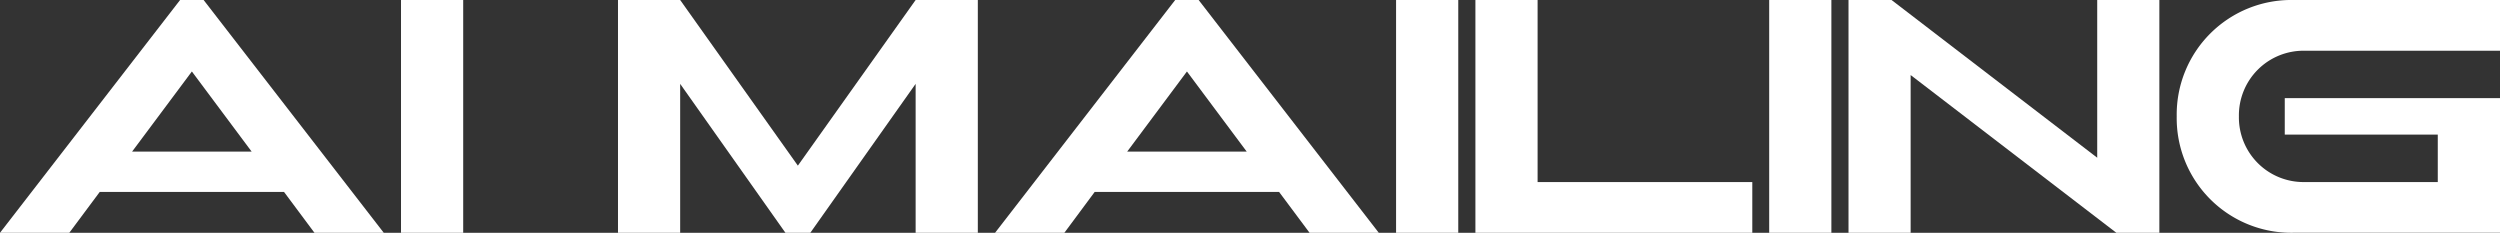 <svg xmlns="http://www.w3.org/2000/svg" width="151.507" height="14.107" viewBox="0 0 151.507 14.107">
  <rect x="0" y="0" width="151.507" height="14.107" fill="#333333" stroke="none"/>
  <g id="s4-text2" transform="translate(0)">
    <path id="패스_12012" data-name="패스 12012" d="M11.628,4.332,15.25,9.187H8.006ZM10.914,0,0,14.107H4.2l1.844-2.475H17.213l1.844,2.475h4.2L12.34,0Z" transform="translate(0 0)" fill="#fff"/>
    <rect id="사각형_428" data-name="사각형 428" width="3.769" height="14.107" transform="translate(24.302 0)" fill="#fff"/>
    <path id="패스_12013" data-name="패스 12013" d="M38.51,0,31.373,10.038,24.24,0H20.472V14.107H24.24V5.082l6.379,9.025h1.509L38.51,5.082v9.025h3.769V0Z" transform="translate(16.98 0)" fill="#fff"/>
    <path id="패스_12014" data-name="패스 12014" d="M44.591,4.332l3.622,4.855H40.97ZM43.879,0,32.963,14.107h4.2L39,11.632H50.176l1.846,2.475h4.195L45.3,0Z" transform="translate(27.341 0)" fill="#fff"/>
    <rect id="사각형_429" data-name="사각형 429" width="3.769" height="14.107" transform="translate(84.606 0)" fill="#fff"/>
    <path id="패스_12015" data-name="패스 12015" d="M48.875,0V14.107h16.78V11.033H52.644V0Z" transform="translate(40.539 0)" fill="#fff"/>
    <rect id="사각형_430" data-name="사각형 430" width="3.769" height="14.107" transform="translate(107.218 0)" fill="#fff"/>
    <path id="패스_12016" data-name="패스 12016" d="M76.307,0V9.559L63.842,0H61.235V14.107H65V4.548l12.466,9.559h2.607V0Z" transform="translate(50.79 0)" fill="#fff"/>
    <path id="패스_12017" data-name="패스 12017" d="M91.7,0V3.075H79.855a3.915,3.915,0,0,0-3.979,3.977,3.917,3.917,0,0,0,3.979,3.981h8.073V8.159H78.655V5.947H91.7v8.159H79.161a6.943,6.943,0,0,1-7.054-7.054A6.942,6.942,0,0,1,79.161,0Z" transform="translate(59.808 0)" fill="#fff"/>
  </g>
</svg>
